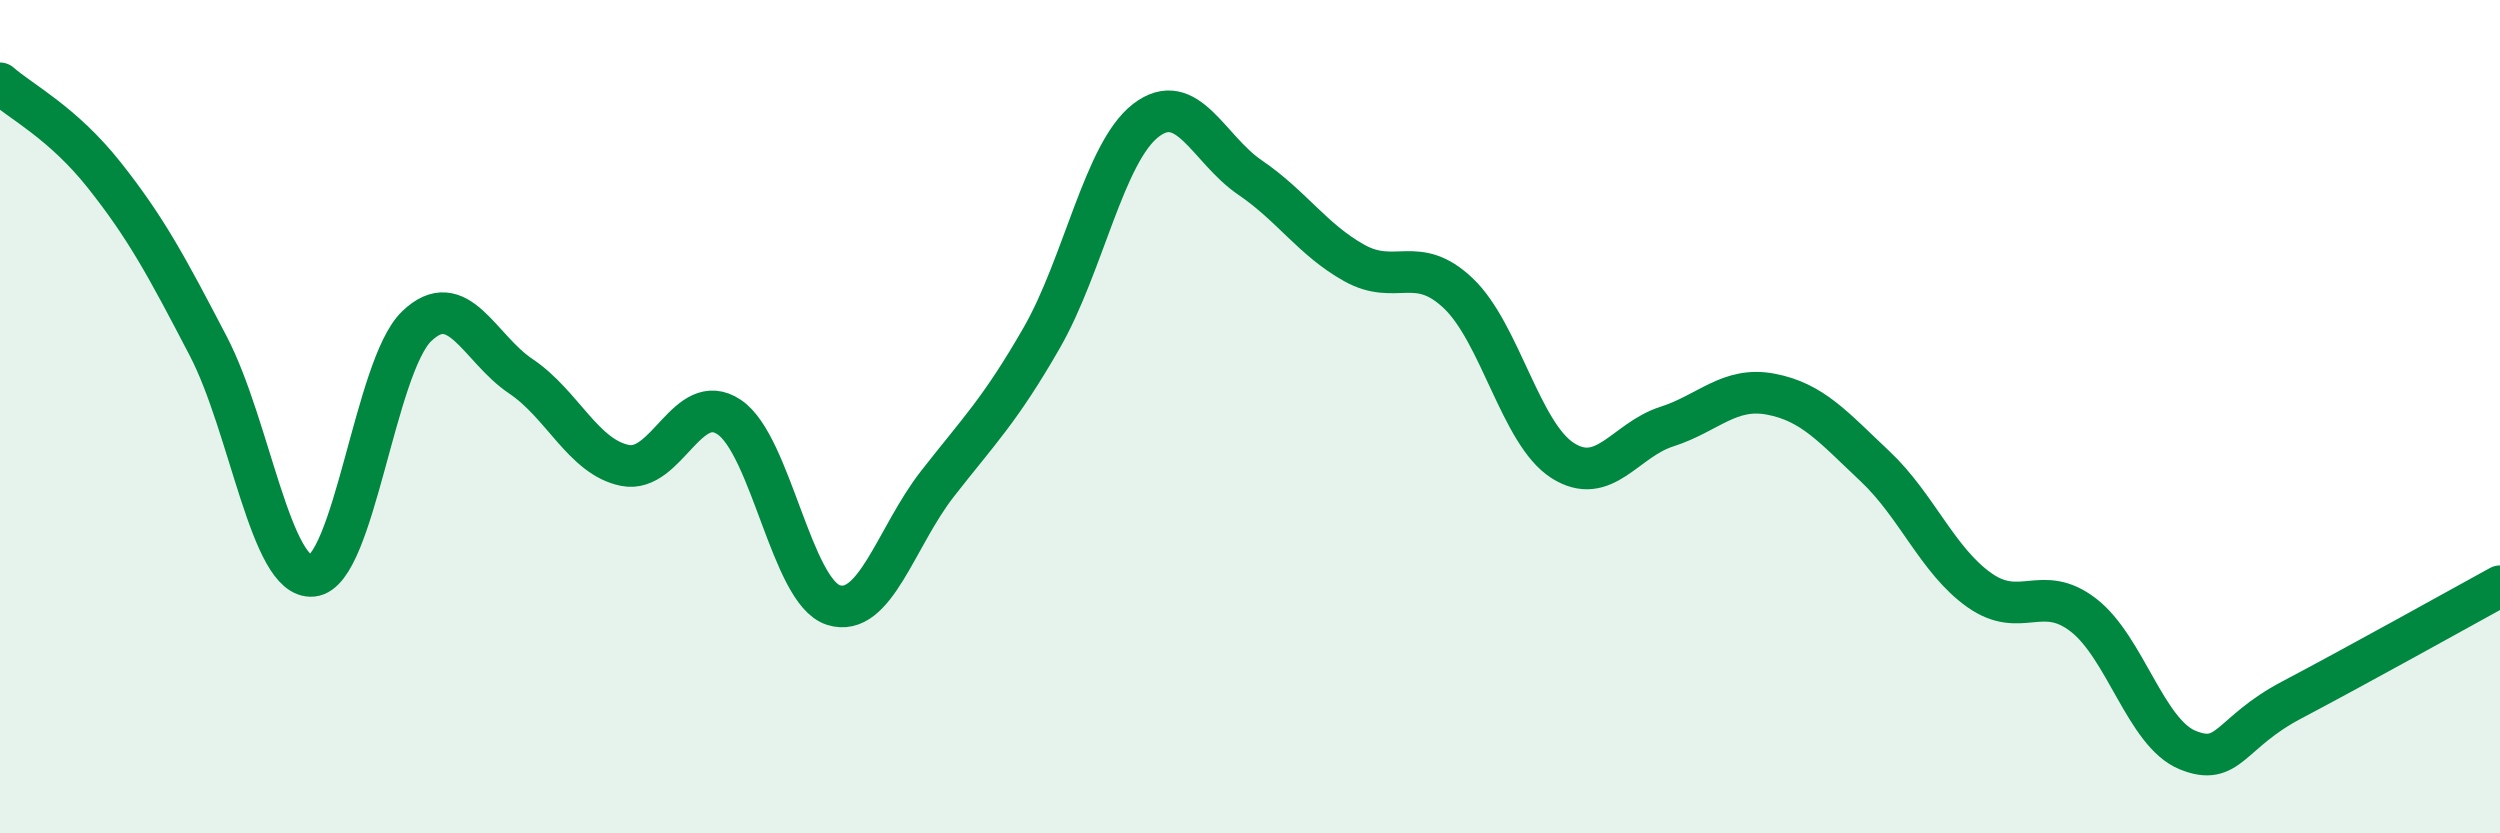 
    <svg width="60" height="20" viewBox="0 0 60 20" xmlns="http://www.w3.org/2000/svg">
      <path
        d="M 0,2 C 0.5,2.44 1.5,2.94 2.5,4.2 C 3.5,5.46 4,6.39 5,8.31 C 6,10.23 6.5,13.92 7.5,13.82 C 8.5,13.72 9,8.79 10,7.83 C 11,6.87 11.5,8.36 12.5,9.03 C 13.5,9.7 14,10.97 15,11.17 C 16,11.37 16.5,9.34 17.5,10.01 C 18.5,10.68 19,14.2 20,14.52 C 21,14.84 21.5,12.89 22.5,11.61 C 23.5,10.33 24,9.85 25,8.11 C 26,6.37 26.5,3.66 27.5,2.89 C 28.5,2.12 29,3.58 30,4.26 C 31,4.94 31.5,5.75 32.5,6.31 C 33.5,6.87 34,6.09 35,7.04 C 36,7.99 36.5,10.41 37.5,11.05 C 38.5,11.69 39,10.56 40,10.24 C 41,9.92 41.5,9.27 42.5,9.46 C 43.5,9.65 44,10.25 45,11.19 C 46,12.13 46.5,13.45 47.5,14.16 C 48.5,14.87 49,13.99 50,14.76 C 51,15.53 51.5,17.59 52.5,18 C 53.5,18.41 53.5,17.59 55,16.8 C 56.5,16.01 59,14.62 60,14.07L60 20L0 20Z"
        fill="#008740"
        opacity="0.1"
        stroke-linecap="round"
        stroke-linejoin="round"
      />
      <path
        d="M 0,2 C 0.5,2.44 1.5,2.94 2.5,4.2 C 3.5,5.46 4,6.39 5,8.31 C 6,10.23 6.5,13.92 7.5,13.82 C 8.5,13.72 9,8.79 10,7.83 C 11,6.87 11.5,8.36 12.5,9.03 C 13.5,9.7 14,10.97 15,11.17 C 16,11.37 16.5,9.34 17.5,10.01 C 18.5,10.68 19,14.2 20,14.52 C 21,14.84 21.5,12.89 22.5,11.61 C 23.5,10.33 24,9.85 25,8.11 C 26,6.37 26.5,3.66 27.5,2.89 C 28.5,2.12 29,3.58 30,4.26 C 31,4.94 31.5,5.75 32.5,6.31 C 33.5,6.87 34,6.09 35,7.04 C 36,7.99 36.5,10.41 37.5,11.05 C 38.5,11.69 39,10.56 40,10.24 C 41,9.92 41.5,9.27 42.5,9.46 C 43.5,9.65 44,10.25 45,11.19 C 46,12.13 46.5,13.45 47.5,14.16 C 48.5,14.87 49,13.99 50,14.76 C 51,15.53 51.5,17.59 52.5,18 C 53.5,18.41 53.5,17.59 55,16.8 C 56.5,16.01 59,14.62 60,14.07"
        stroke="#008740"
        stroke-width="1"
        fill="none"
        stroke-linecap="round"
        stroke-linejoin="round"
      />
    </svg>
  